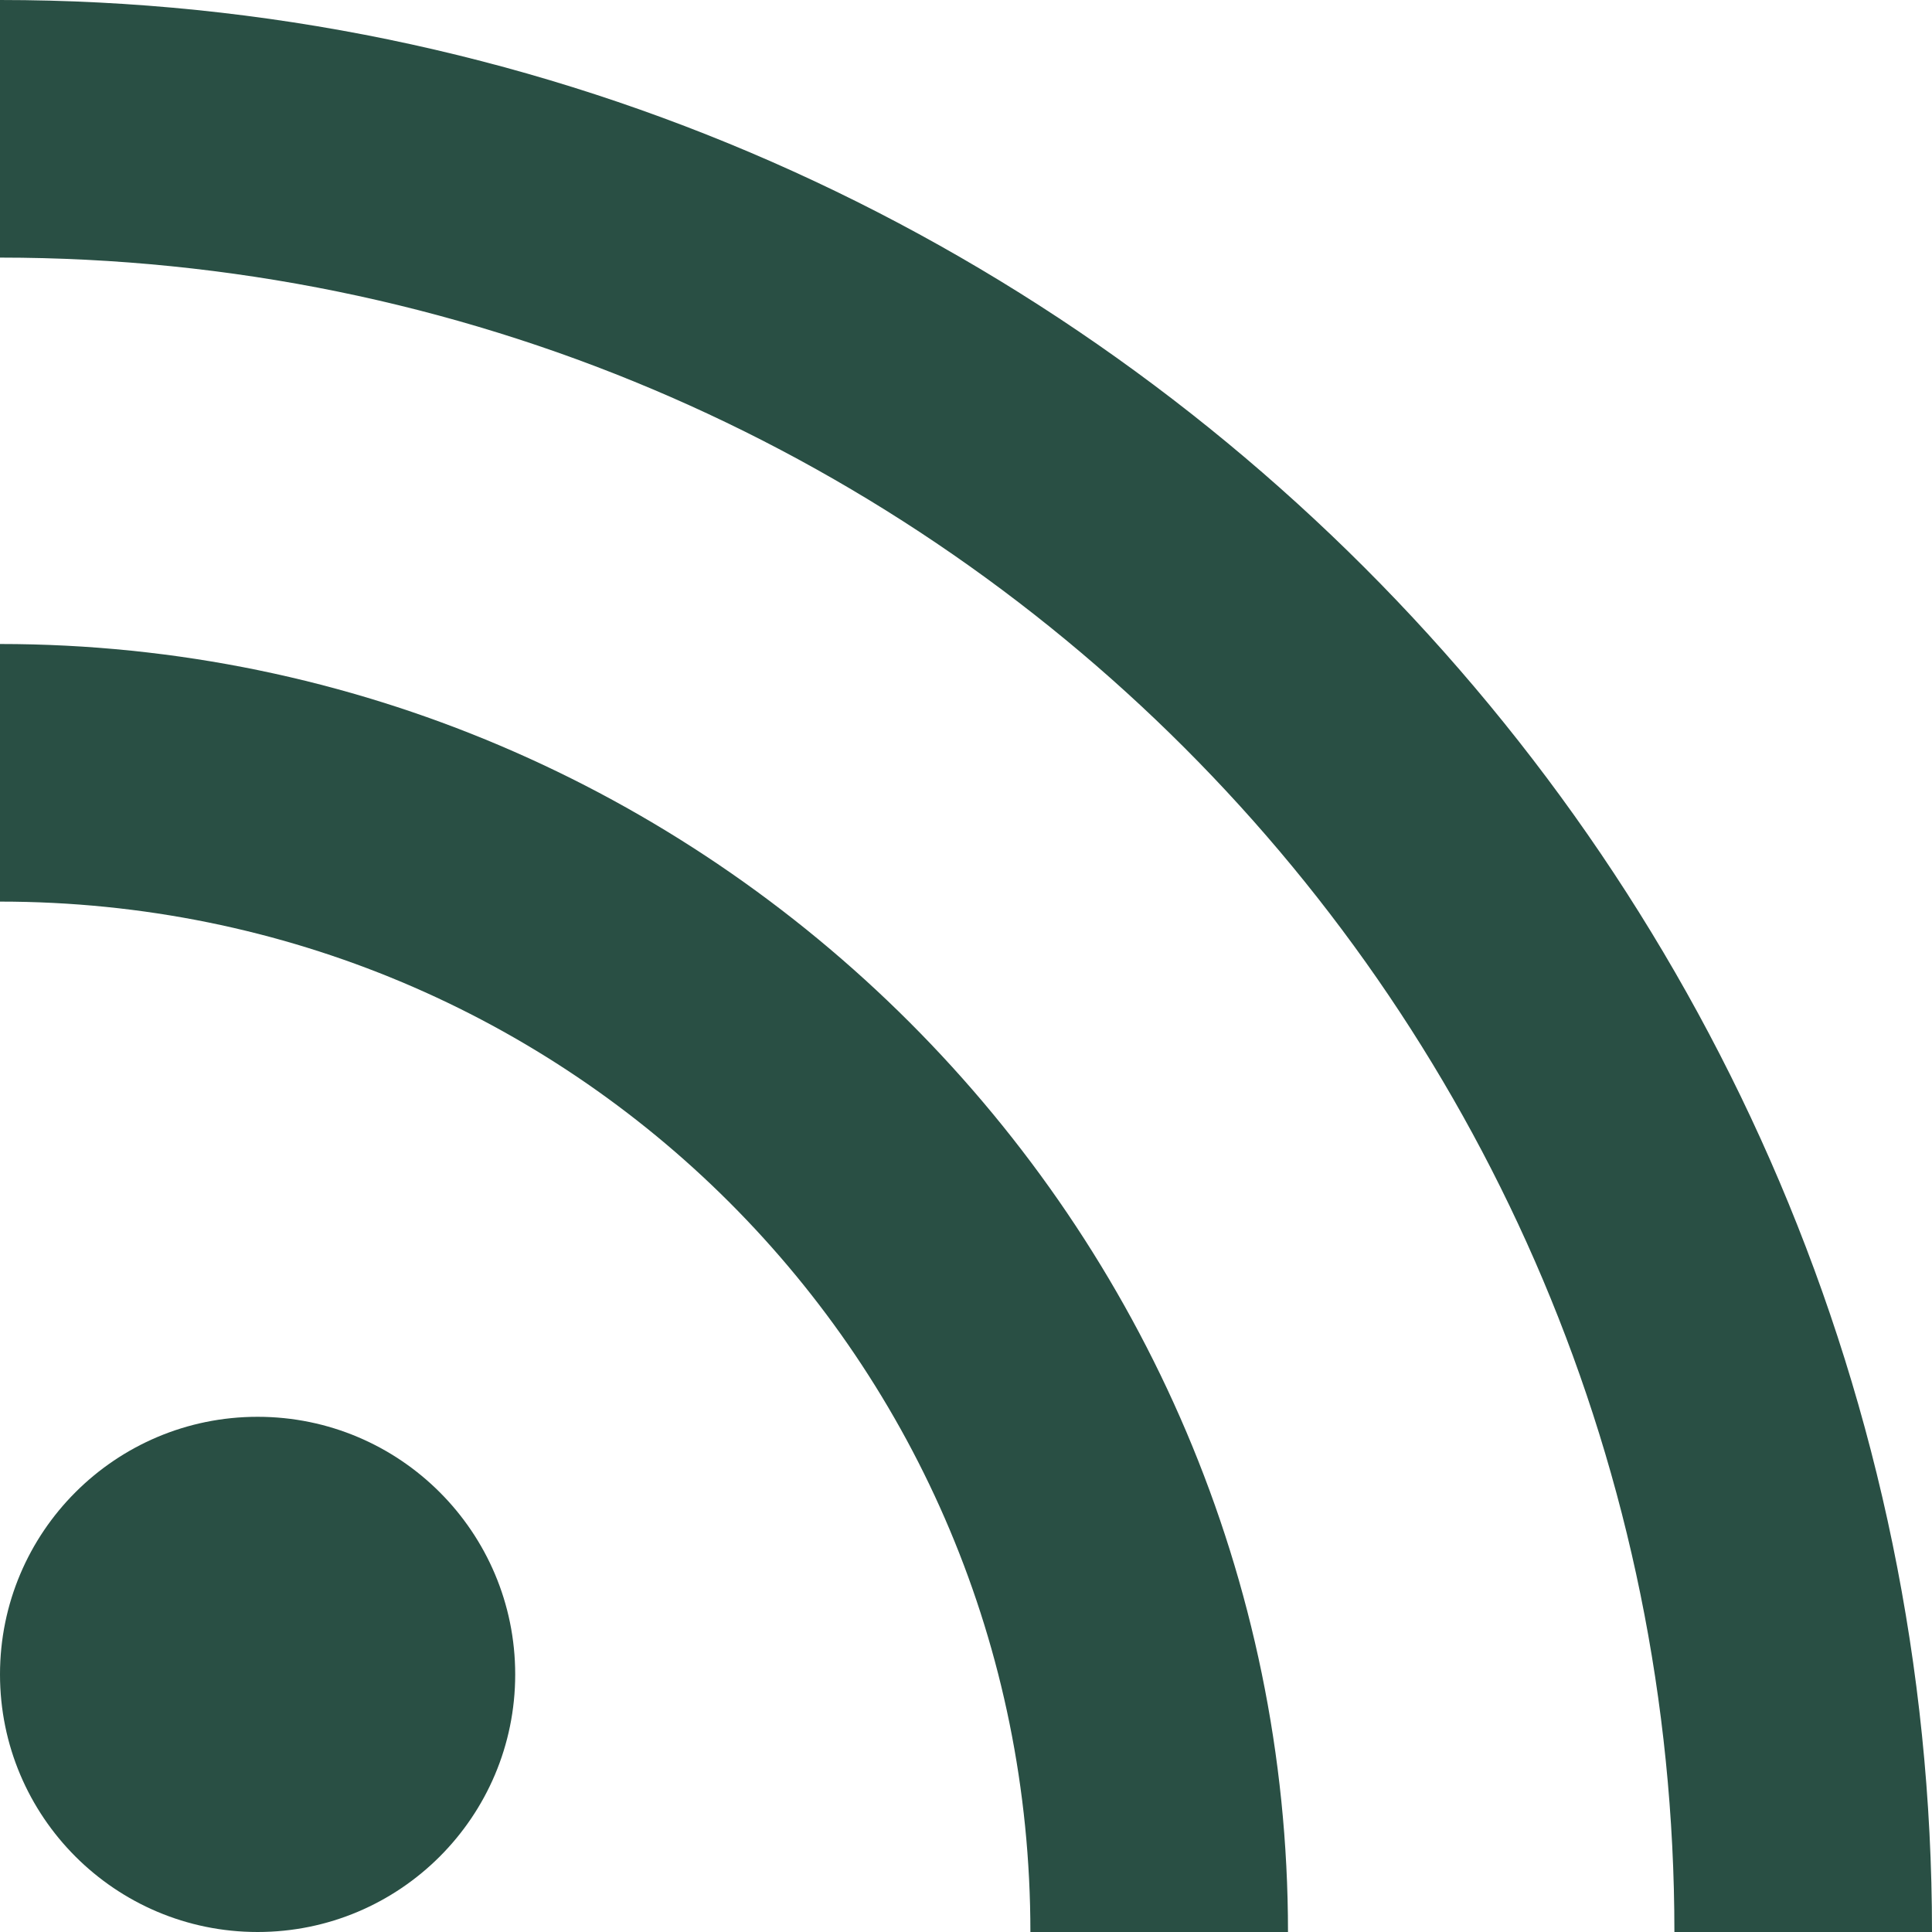 <svg viewBox="0 0 24 24" xmlns="http://www.w3.org/2000/svg"><g fill="#294f44"><path d="m24 24c0-13.2-10.8-24-24-24v3.2c11.5 0 20.8 9.3 20.8 20.8z"/><path d="m12.8 24h3.2c0-8.8-7.2-16-16-16v3.2c7.1 0 12.8 5.7 12.8 12.8z"/><circle cx="3.2" cy="20.8" r="3.2"/></g></svg>